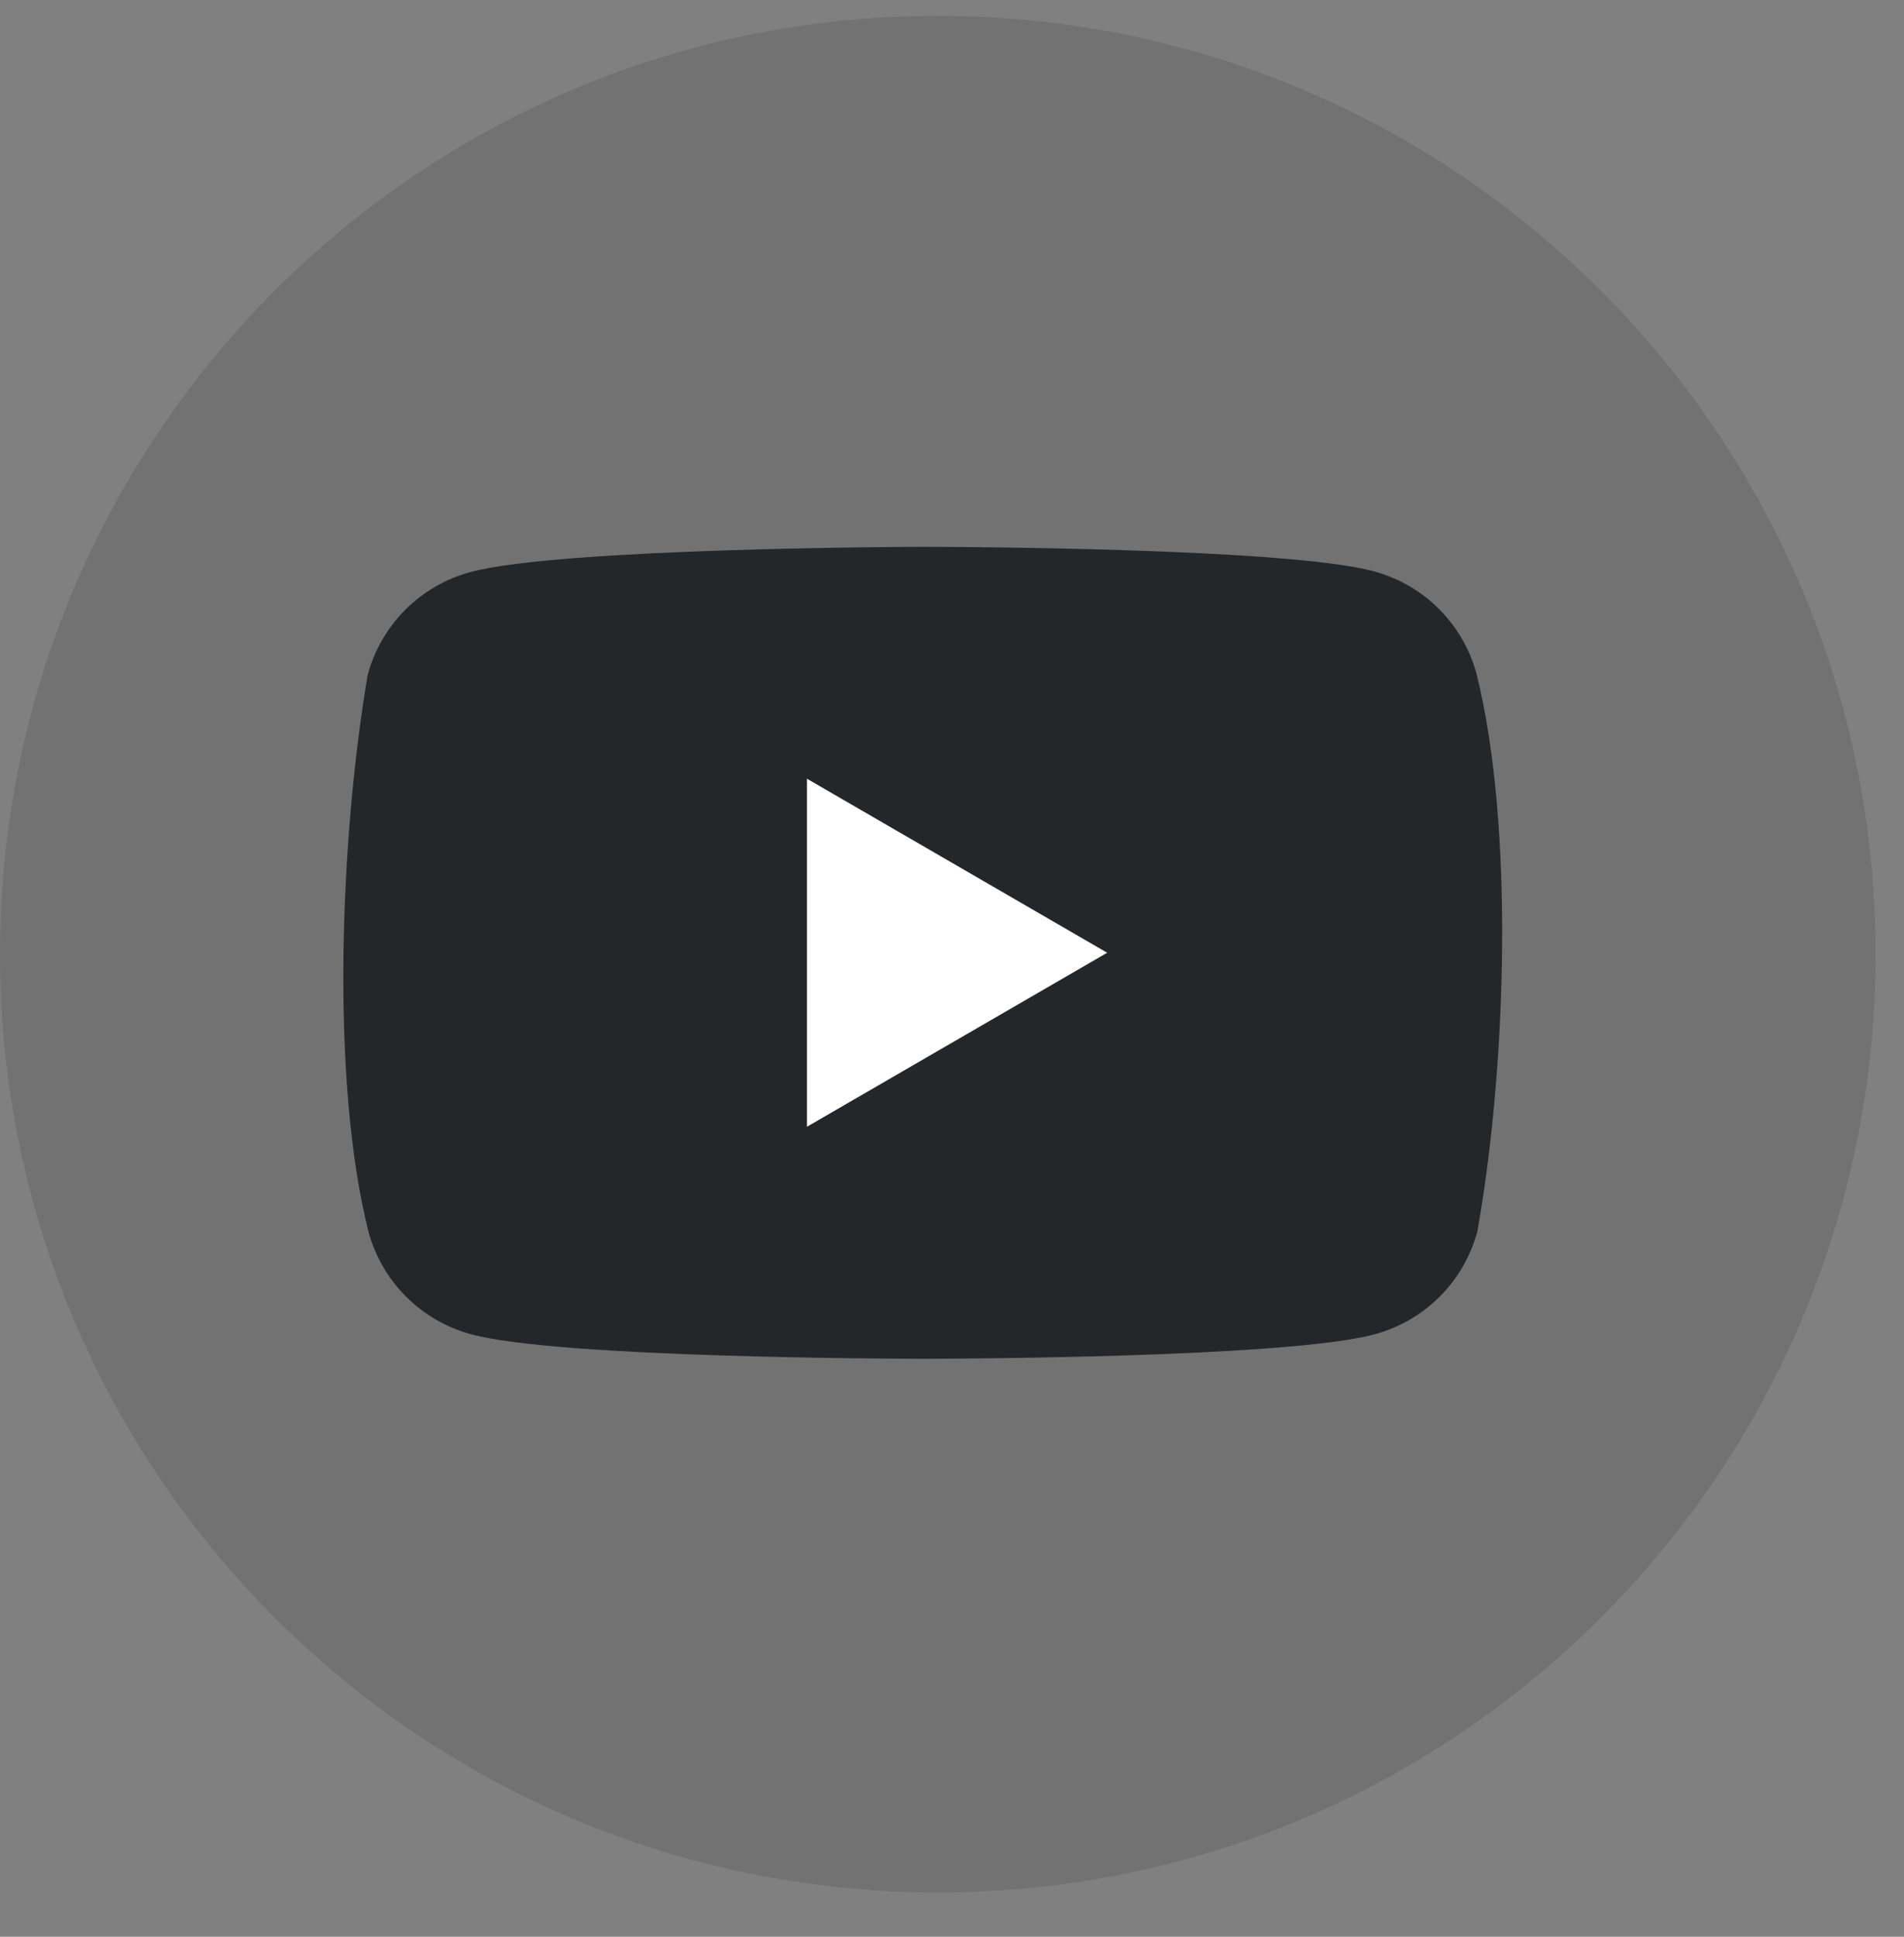 <svg width="60" height="61" viewBox="0 0 60 61" fill="none" xmlns="http://www.w3.org/2000/svg">
<rect x="0" y="0" width="60" height="61" fill="#808080" stroke="none"/>
<g clip-path="url(#clip0_1345_462)">
<g clip-path="url(#clip1_1345_462)">
<g clip-path="url(#clip2_1345_462)">
<path opacity="0.15" d="M29.552 59.604C45.873 59.604 59.104 46.373 59.104 30.052C59.104 13.731 45.873 0.5 29.552 0.5C13.231 0.5 0 13.731 0 30.052C0 46.373 13.231 59.604 29.552 59.604Z" fill="#24272A"/>
<path d="M46.531 21.227C46.322 20.453 45.913 19.748 45.346 19.18C44.779 18.613 44.073 18.205 43.299 17.995C40.553 17.247 29.764 17.223 29.092 17.223H29.052C28.704 17.223 17.609 17.258 14.819 18.02C14.045 18.229 13.34 18.638 12.773 19.204C12.207 19.771 11.798 20.476 11.588 21.25C10.731 26.286 10.399 33.959 11.611 38.792C11.82 39.566 12.229 40.272 12.796 40.839C13.363 41.406 14.069 41.815 14.843 42.024C17.589 42.774 28.378 42.796 29.05 42.796H29.115C29.787 42.796 40.578 42.774 43.321 42.024C44.096 41.815 44.801 41.406 45.369 40.839C45.936 40.272 46.344 39.566 46.554 38.792C47.458 33.749 47.737 26.083 46.531 21.227Z" fill="#24272A"/>
<path d="M25.43 35.488L34.89 30.008L25.43 24.527V35.488Z" fill="white"/>
</g>
</g>
</g>
<defs>
<clipPath id="clip0_1345_462">
<rect width="60" height="60" fill="white" transform="translate(0 0.5)"/>
</clipPath>
<clipPath id="clip1_1345_462">
<rect width="60" height="60" fill="white" transform="translate(0 0.5)"/>
</clipPath>
<clipPath id="clip2_1345_462">
<rect width="60" height="60" fill="white" transform="translate(0 0.5)"/>
</clipPath>
</defs>
</svg>
